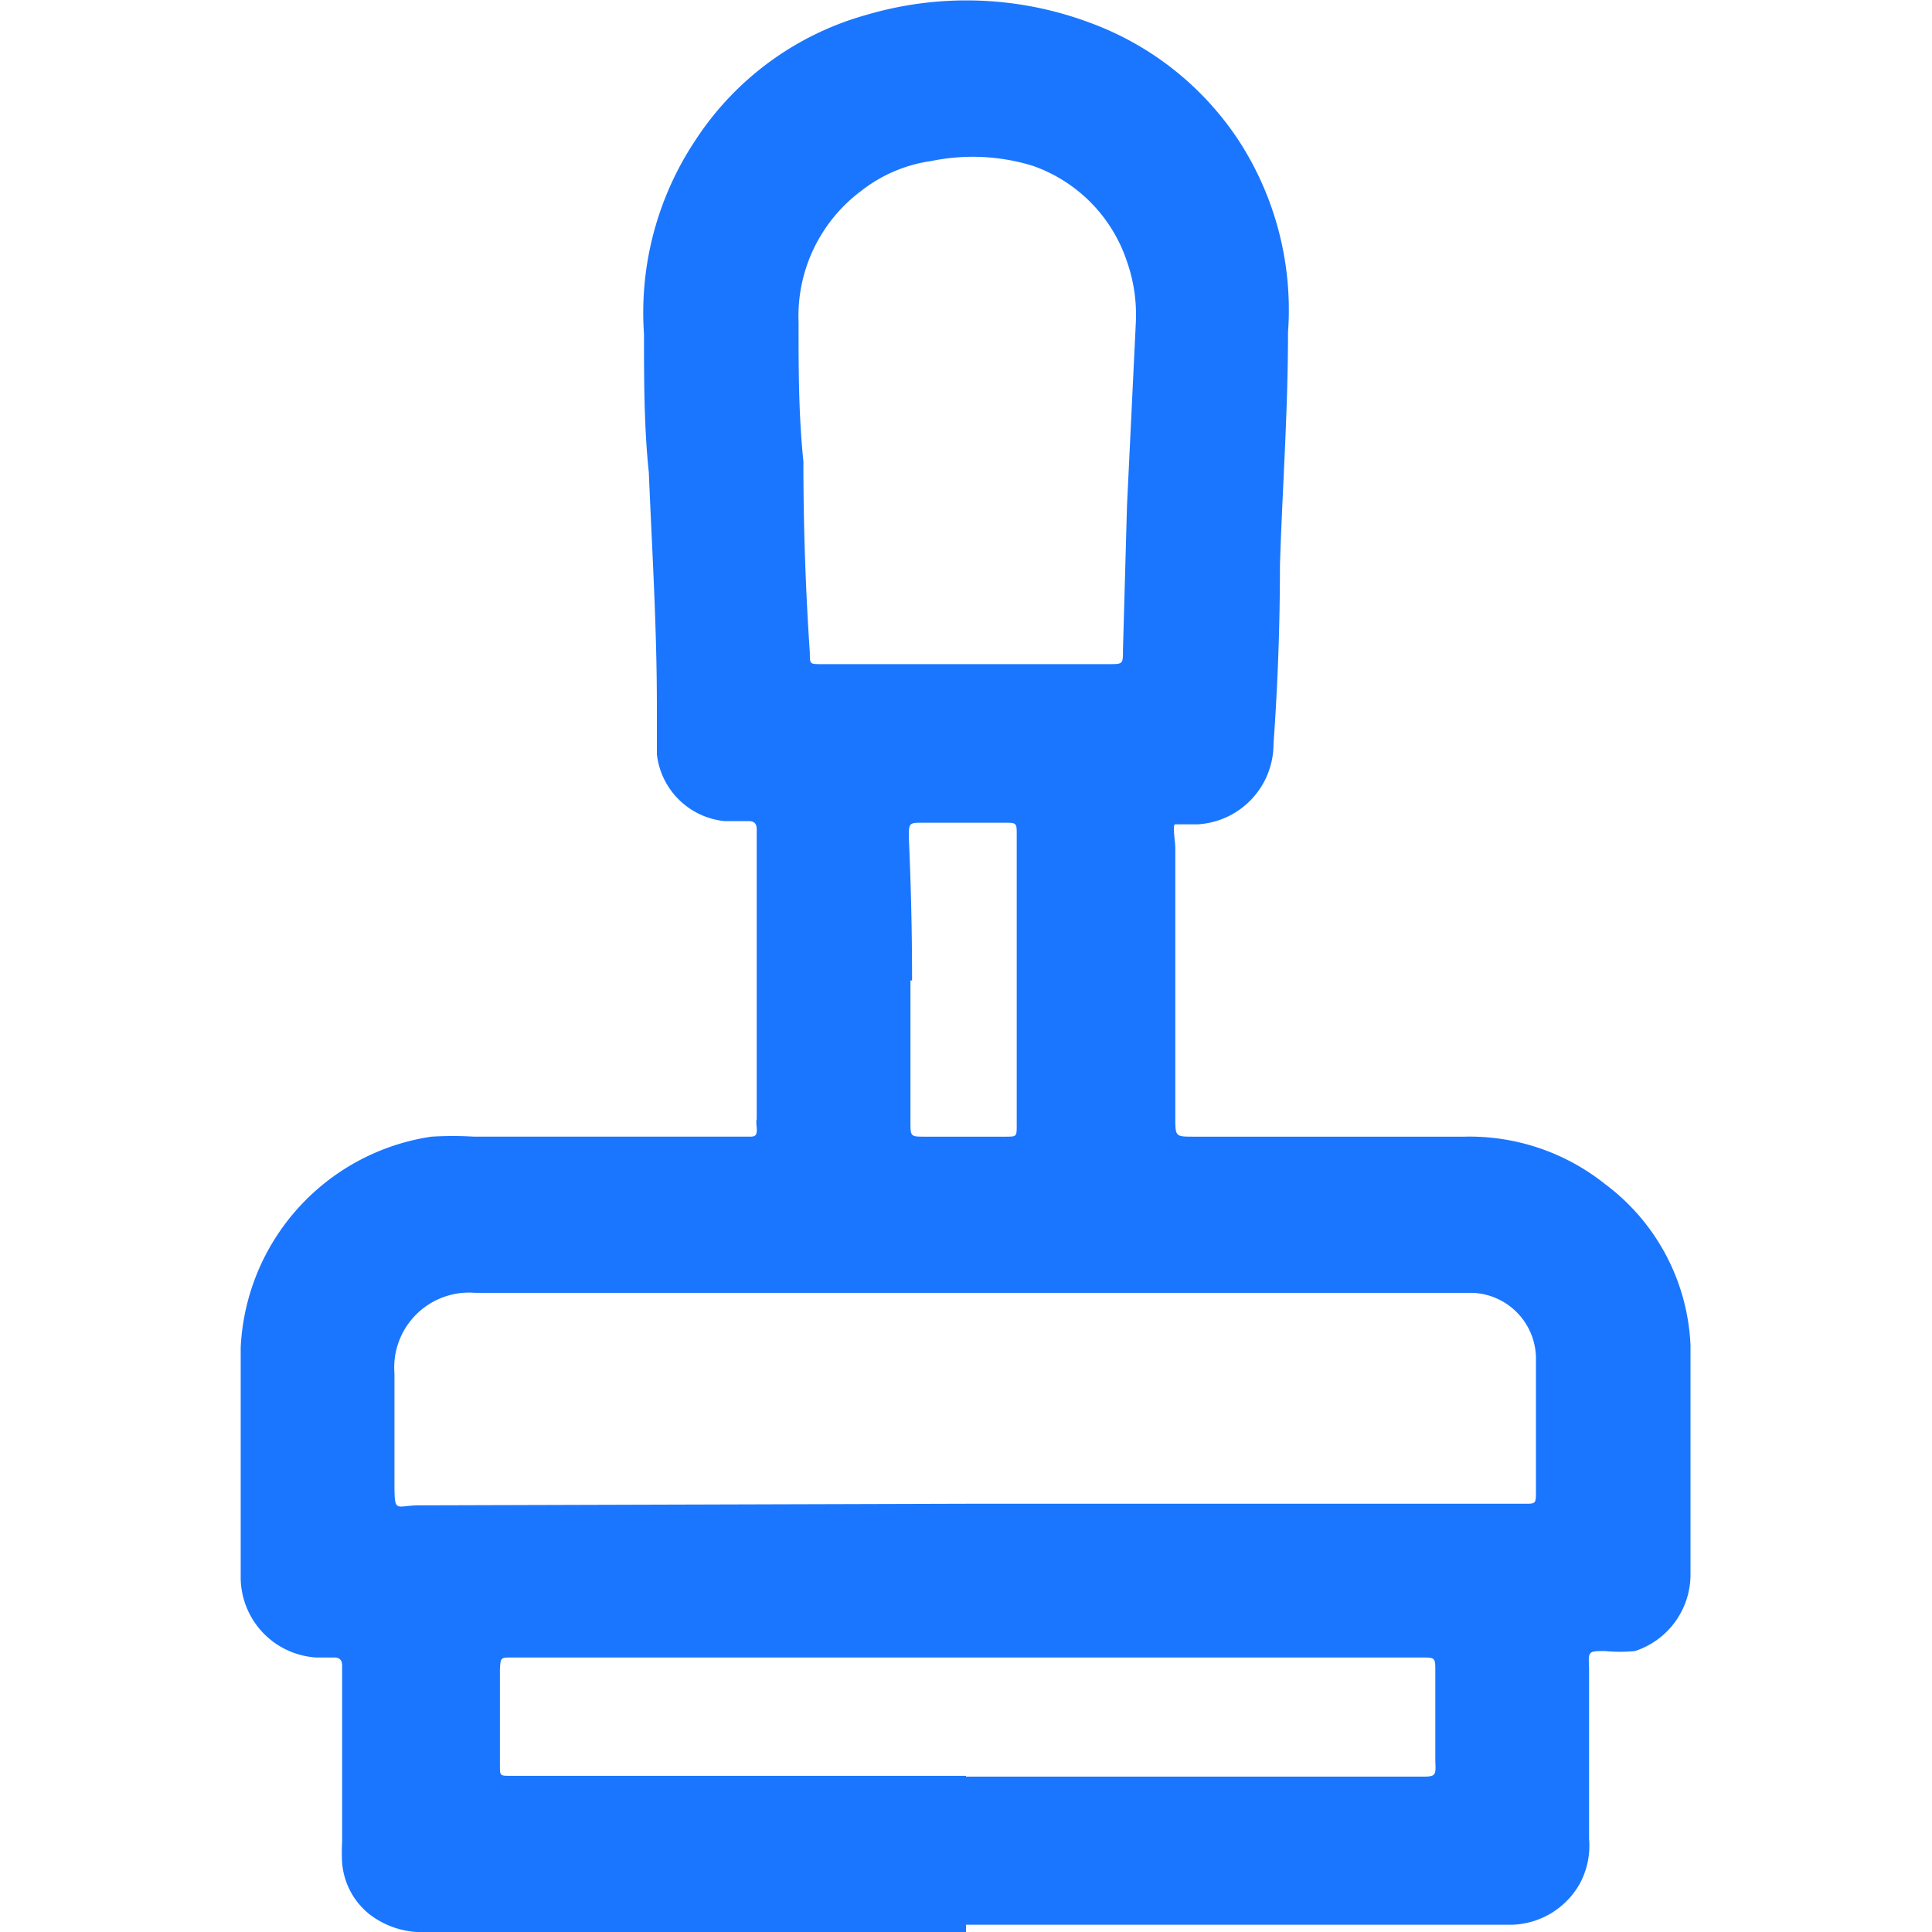 <svg id="Слой_1" data-name="Слой 1" xmlns="http://www.w3.org/2000/svg" width="24" height="24" viewBox="0 0 24 24"><defs><style>.cls-1{fill:#1a76ff;}</style></defs><title>1720</title><path class="cls-1" d="M12,24H5.31a1.07,1.07,0,0,1-.72-.22.91.91,0,0,1-.34-.64,2.41,2.41,0,0,1,0-.26q0-1,0-2.06s0-.08,0-.12,0-.11-.1-.11H3.93a1,1,0,0,1-.94-1c0-.66,0-1.31,0-2,0-.28,0-.56,0-.85a2.78,2.78,0,0,1,2.37-2.62,4.41,4.41,0,0,1,.53,0H9.3c.07,0,.11,0,.1-.11s0-.08,0-.12q0-1.73,0-3.46s0-.08,0-.12,0-.11-.1-.11H9a.94.94,0,0,1-.84-.83c0-.19,0-.39,0-.59,0-1-.06-1.94-.1-2.91C8,5.3,8,4.72,8,4.15a3.86,3.86,0,0,1,.64-2.41A3.73,3.73,0,0,1,10.78.18a4.38,4.38,0,0,1,2.78.11,3.76,3.76,0,0,1,1.85,1.49A3.86,3.86,0,0,1,16,4.13c0,1-.07,1.93-.1,2.89q0,1.11-.08,2.22a1,1,0,0,1-.94,1c-.1,0-.24,0-.28,0s0,.2,0,.3q0,1.67,0,3.34c0,.24,0,.24.23.24h3.36a2.7,2.7,0,0,1,1.75.59,2.64,2.64,0,0,1,1.06,2c0,.95,0,1.9,0,2.85a1,1,0,0,1-.69.95,1.89,1.89,0,0,1-.37,0c-.21,0-.21,0-.2.21q0,1.06,0,2.12a1,1,0,0,1-.11.55,1,1,0,0,1-.85.52H12Zm0-5.32h6.94c.13,0,.14,0,.14-.13,0-.56,0-1.13,0-1.69a.82.82,0,0,0-.79-.8H12.23c-2.11,0-4.22,0-6.33,0a.93.93,0,0,0-1,1c0,.44,0,.88,0,1.32s0,.32.31.32ZM14,6.28,14.11,4A2,2,0,0,0,14,3.25a1.89,1.89,0,0,0-1.17-1.19A2.54,2.54,0,0,0,11.57,2a1.82,1.82,0,0,0-.87.37A1.94,1.94,0,0,0,9.92,4c0,.58,0,1.15.06,1.73q0,1.19.08,2.38c0,.14,0,.14.14.14h3.58c.17,0,.17,0,.17-.18ZM12,22.07h5.64c.19,0,.2,0,.19-.19,0-.37,0-.75,0-1.12,0-.17,0-.17-.18-.17H6.36c-.14,0-.14,0-.15.14q0,.6,0,1.2c0,.13,0,.13.13.13H12Zm-.69-9.89q0,.87,0,1.75c0,.19,0,.19.18.19h1c.14,0,.14,0,.14-.14q0-1.81,0-3.61c0-.15,0-.15-.16-.15h-1c-.18,0-.18,0-.18.19Q11.33,11.29,11.33,12.18Z"/></svg>